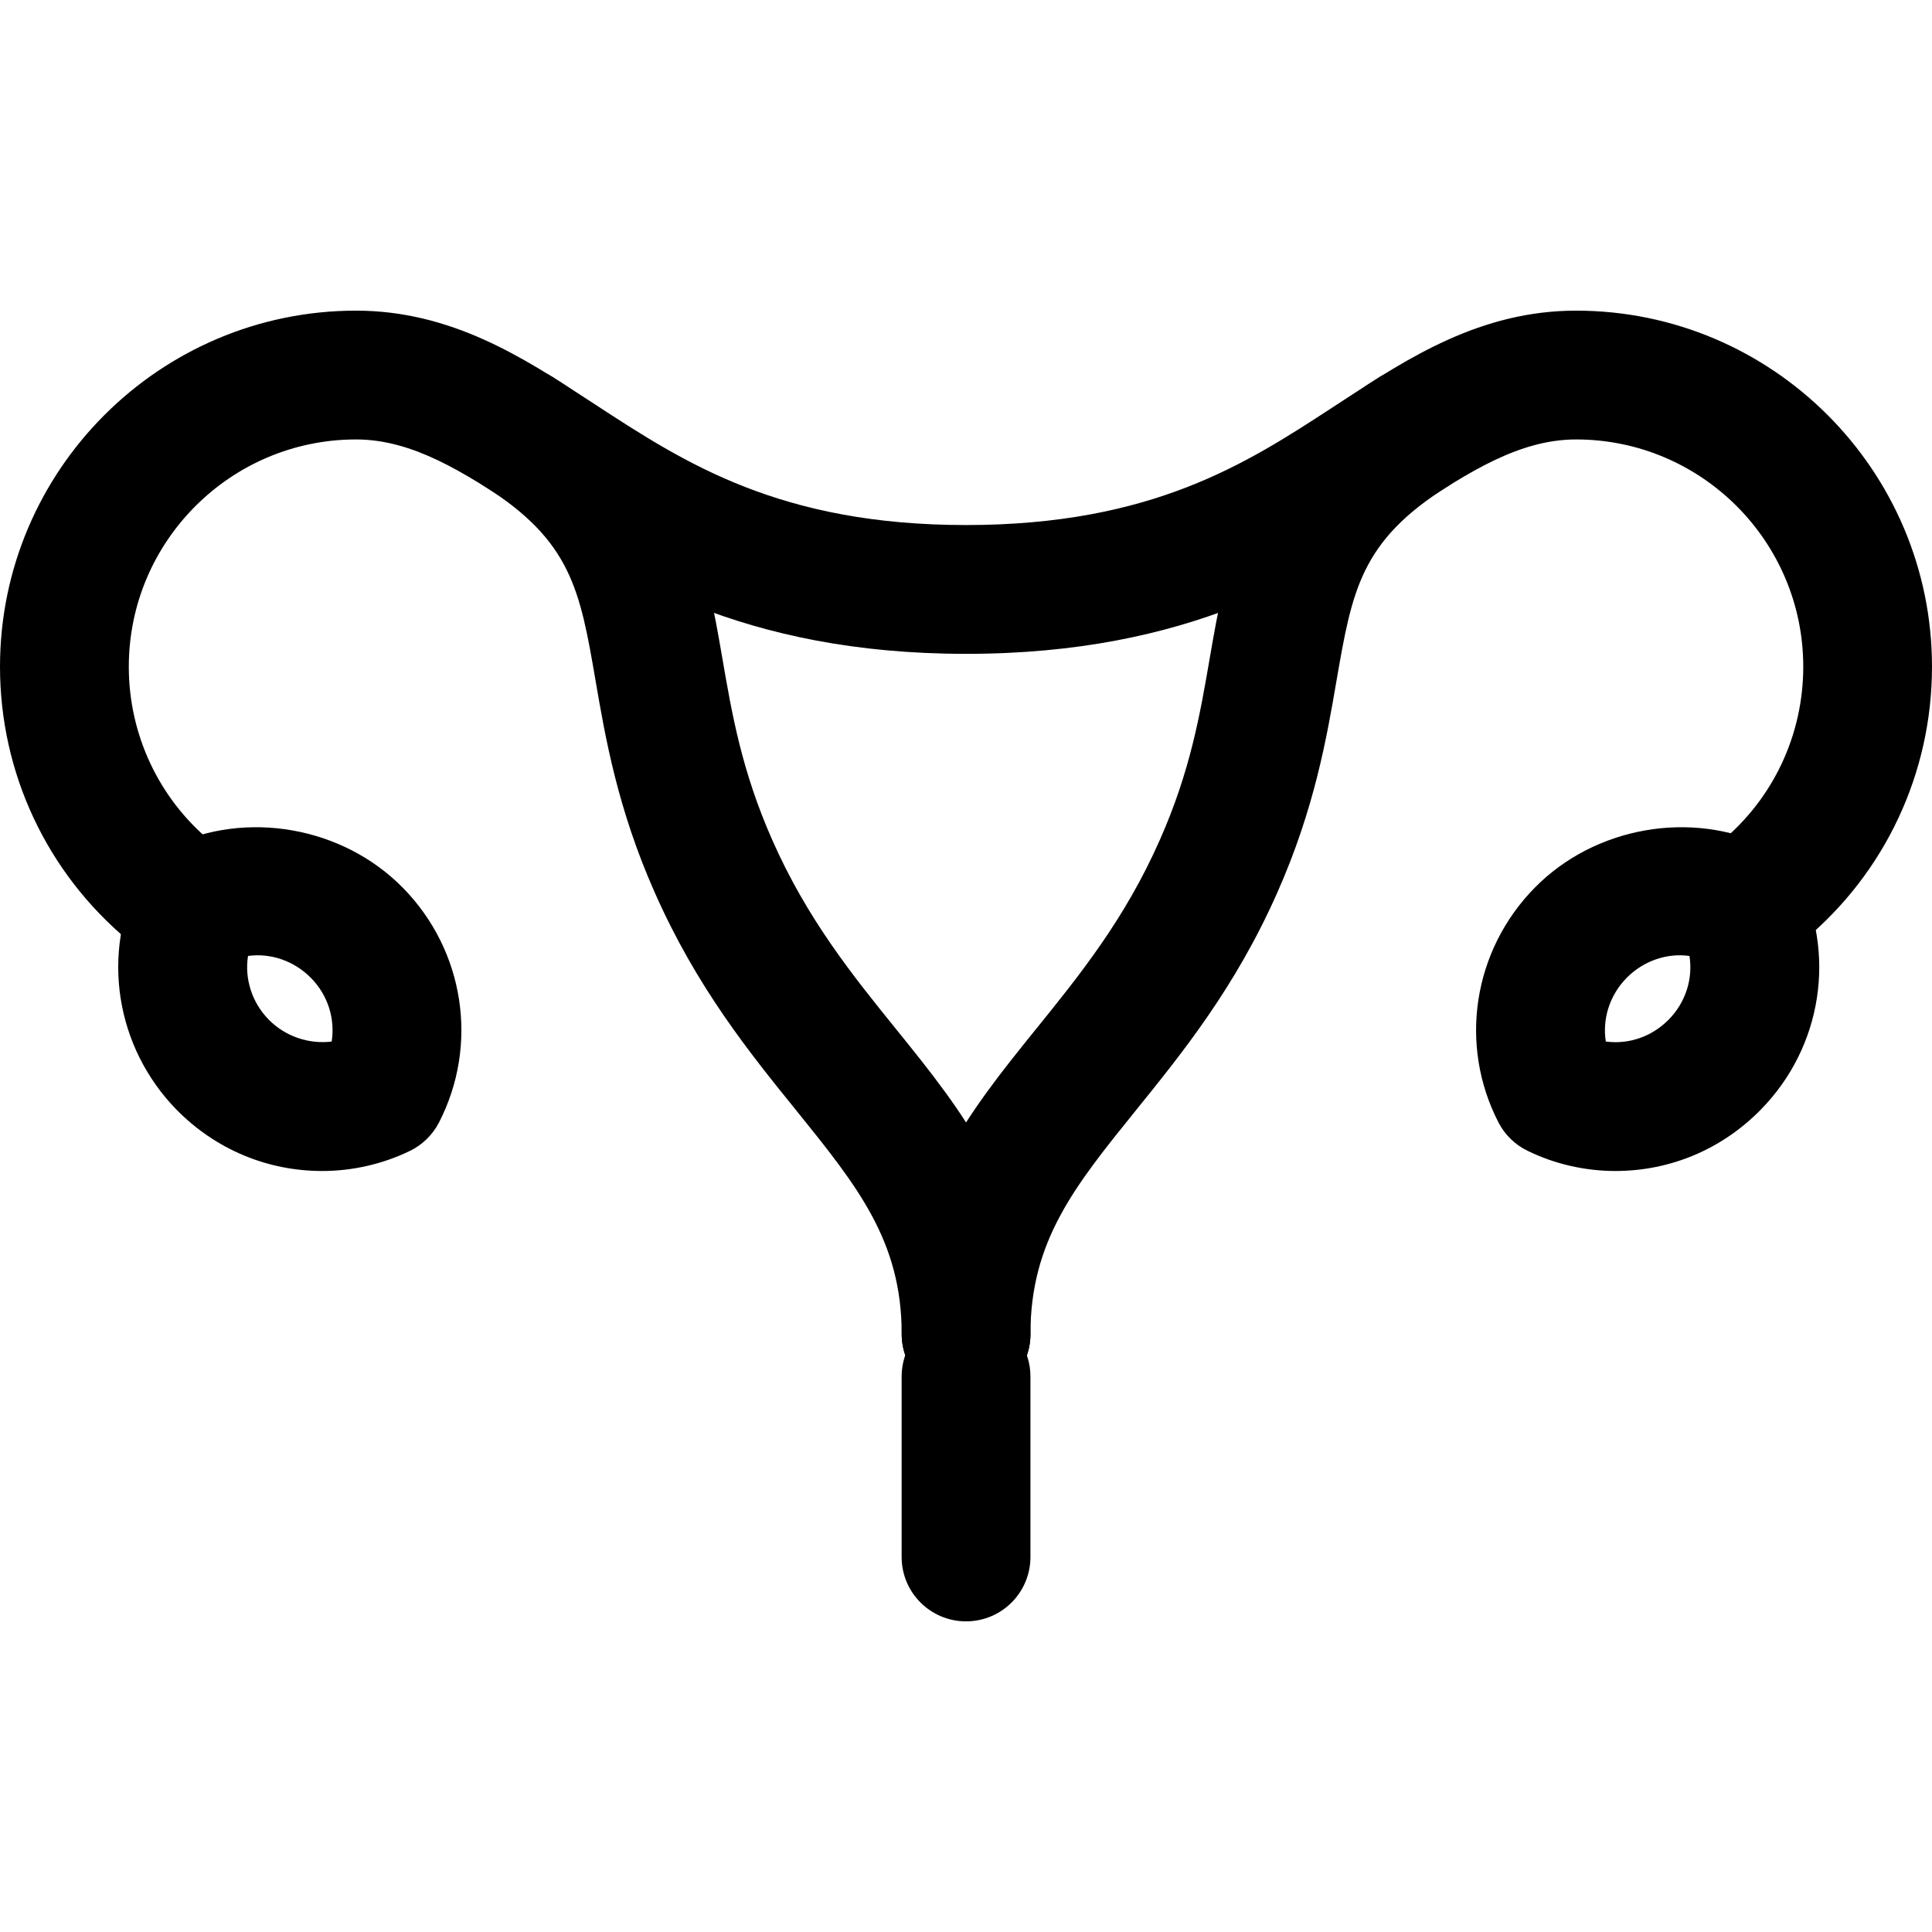 <svg xml:space="preserve" style="enable-background:new 0 0 511.983 511.983;" viewBox="0 0 511.983 511.983" y="0px" x="0px" xmlns:xlink="http://www.w3.org/1999/xlink" xmlns="http://www.w3.org/2000/svg" id="Layer_1" version="1.1">
<g>
	<g>
		<path d="M417.656,82.321c-25.31,0-44.561,12.595-61.542,23.689l-3.345,2.185c-22.255,14.507-47.462,30.942-96.751,30.942
			c-49.34,0-74.581-16.469-98.202-31.881l-2.065-1.348c-16.93-11.059-36.13-23.586-61.389-23.586C42.325,82.321,0,124.646,0,176.683
			c0,28.109,12.39,54.528,33.963,72.516c7.253,6.042,18.005,5.052,24.047-2.185c6.042-7.253,5.052-18.005-2.185-24.047
			c-13.79-11.469-21.692-28.348-21.692-46.285c0-33.212,27.016-60.228,60.228-60.228c15.104,0,28.518,8.755,42.735,18.039
			l3.413,2.219c23.637,15.428,56.013,36.557,115.507,36.557c59.443,0,91.767-21.077,115.388-36.471l3.396-2.202
			c14.251-9.335,27.716-18.142,42.871-18.142c33.195,0,60.194,27.017,60.194,60.228c0,17.971-7.902,34.85-21.692,46.302
			c-7.253,6.042-8.243,16.794-2.202,24.047c3.379,4.045,8.243,6.144,13.141,6.144c3.84,0,7.697-1.297,10.889-3.942
			c21.589-17.954,33.98-44.407,33.98-72.55C511.983,124.646,469.675,82.321,417.656,82.321z"></path>
	</g>
</g>
<g>
	<g>
		<path d="M256,347.742c-9.421,0-17.067,7.629-17.067,17.067v47.787c0,9.438,7.646,17.067,17.067,17.067
			c9.438,0,17.067-7.629,17.067-17.067v-47.787C273.067,355.371,265.438,347.742,256,347.742z"></path>
	</g>
</g>
<g>
	<g>
		<path d="M237.568,272.853c-11.622-14.37-23.637-29.252-32.905-50.227c-8.09-18.278-10.701-33.451-13.227-48.111
			c-4.608-26.692-8.943-51.883-44.851-74.513c-7.987-5.018-18.517-2.628-23.535,5.342c-5.018,7.987-2.628,18.517,5.359,23.535
			c23.04,14.524,25.31,27.631,29.406,51.422c2.594,15.155,5.854,33.997,15.65,56.115c11.076,25.122,25.139,42.53,37.564,57.873
			c16.196,20.07,27.921,34.56,27.921,59.221c0,9.438,7.646,17.067,17.067,17.067c9.438,0,17.067-7.629,17.067-17.05
			C273.084,316.783,255.027,294.46,237.568,272.853z"></path>
	</g>
</g>
<g>
	<g>
		<path d="M388.984,105.344c-4.983-7.953-15.514-10.342-23.535-5.342c-35.942,22.63-40.277,47.838-44.885,74.53
			c-2.526,14.66-5.12,29.833-13.227,48.094c-9.25,20.958-21.265,35.823-32.887,50.193c-17.442,21.606-35.499,43.964-35.499,80.691
			c0,9.438,7.646,17.067,17.067,17.067c9.438,0,17.067-7.629,17.05-17.067c0-24.695,11.725-39.168,27.921-59.238
			c12.407-15.343,26.47-32.751,37.547-57.839c9.796-22.118,13.056-40.96,15.65-56.098c4.13-23.808,6.366-36.915,29.457-51.456
			C391.612,123.861,394.018,113.331,388.984,105.344z"></path>
	</g>
</g>
<g>
	<g>
		<path d="M476.177,231.893c-1.673-3.277-4.386-5.922-7.697-7.526c-20.241-9.796-45.875-5.325-61.815,10.923
			c-16.316,16.623-20.173,41.609-9.557,62.174c1.673,3.26,4.403,5.905,7.714,7.509c7.168,3.499,15.206,5.342,23.245,5.342
			c14.609,0,28.297-5.786,38.588-16.299C482.935,277.393,486.758,252.425,476.177,231.893z M442.266,270.14
			c-3.823,3.891-8.858,6.042-14.199,6.042c-0.836,0-1.69-0.068-2.526-0.171c-0.939-5.973,0.99-12.237,5.478-16.828
			c4.42-4.506,10.633-6.69,16.691-5.854C448.666,259.302,446.737,265.566,442.266,270.14z"></path>
	</g>
</g>
<g>
	<g>
		<path d="M106.803,235.307c-15.94-16.265-41.591-20.753-61.85-10.923c-3.328,1.604-6.042,4.267-7.731,7.543
			c-10.53,20.514-6.707,45.466,9.54,62.123c10.291,10.479,23.996,16.265,38.605,16.265c8.055,0,16.094-1.843,23.262-5.325
			c3.311-1.604,6.025-4.267,7.714-7.543C126.925,276.864,123.085,251.896,106.803,235.307z M87.893,276.011
			c-6.076,0.751-12.322-1.365-16.708-5.837c-4.471-4.574-6.4-10.854-5.461-16.845c6.093-0.836,12.305,1.348,16.725,5.871
			C86.921,263.757,88.832,270.003,87.893,276.011z"></path>
	</g>
</g>
<g>
</g>
<g>
</g>
<g>
</g>
<g>
</g>
<g>
</g>
<g>
</g>
<g>
</g>
<g>
</g>
<g>
</g>
<g>
</g>
<g>
</g>
<g>
</g>
<g>
</g>
<g>
</g>
<g>
</g>
</svg>
